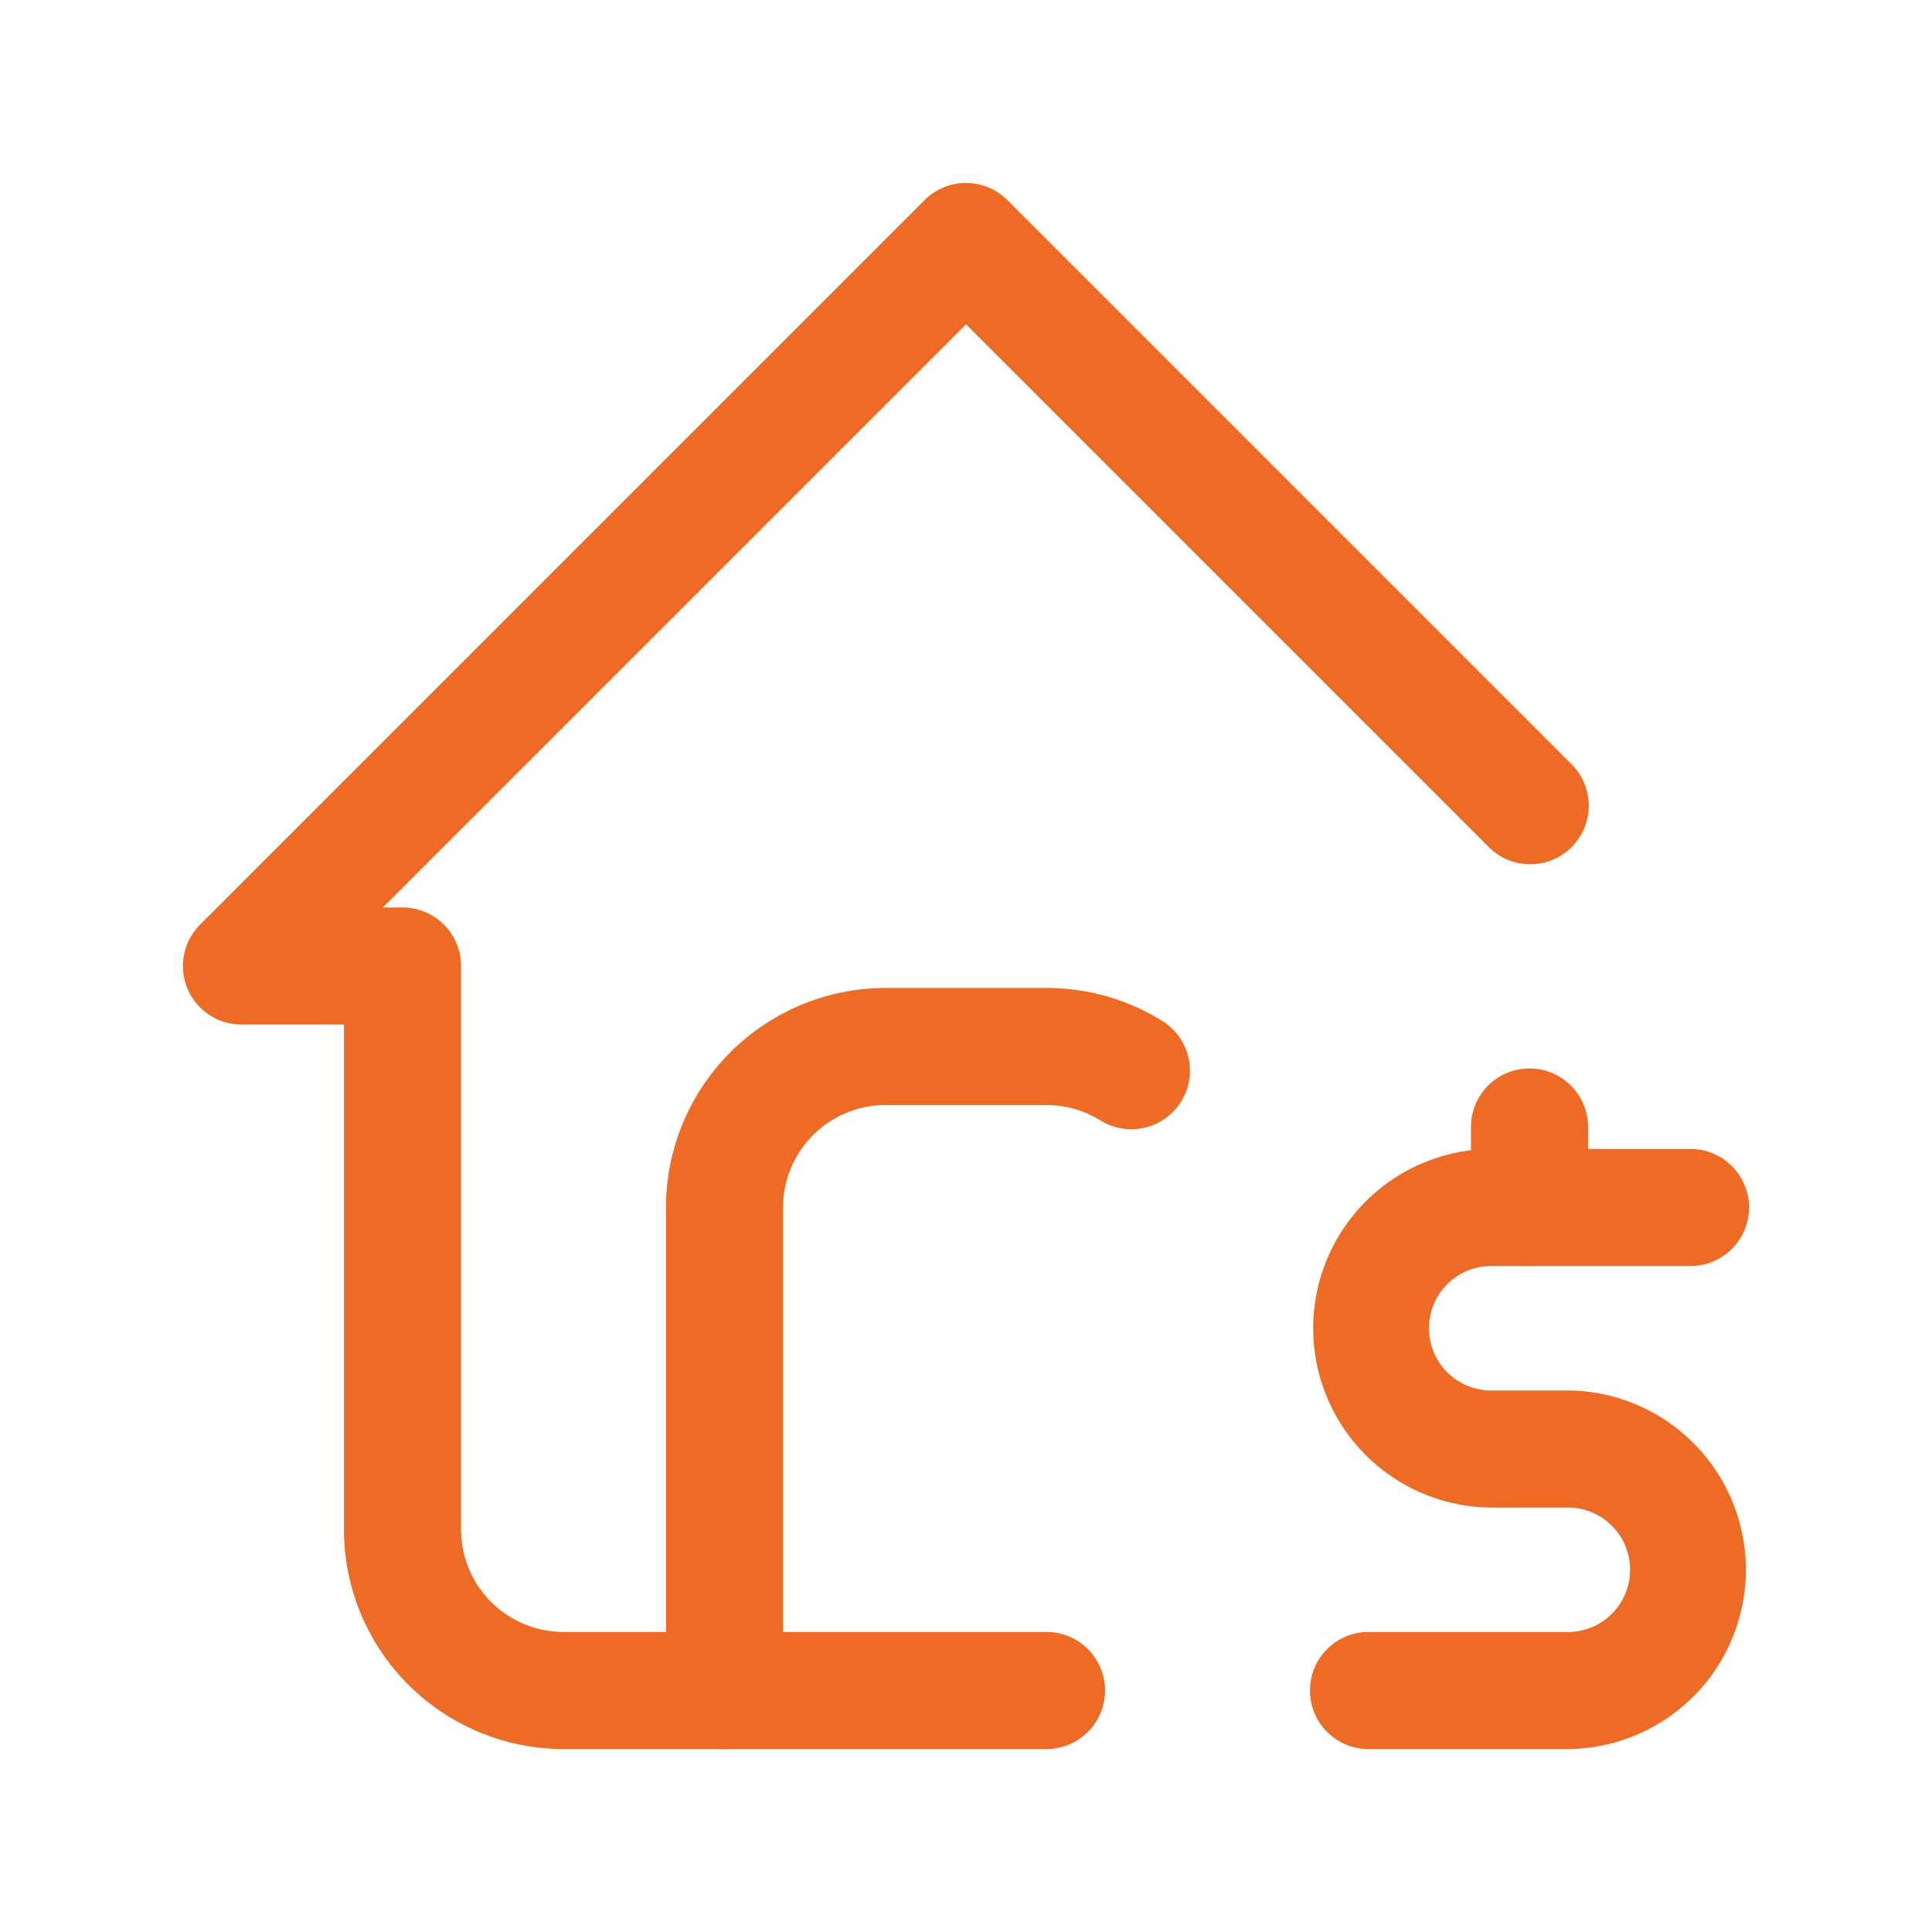 <?xml version="1.0" encoding="UTF-8"?>
<svg xmlns="http://www.w3.org/2000/svg" width="33" height="33" viewBox="0 0 33 33">
  <g transform="translate(23839 24089)">
    <path d="M0,0H33V33H0Z" transform="translate(-23839 -24089)" fill="none"></path>
    <path d="M16.75,28.75H8.5A3.754,3.754,0,0,1,4.75,25V16.375H3a1,1,0,0,1-.707-1.707L14.668,2.293a1,1,0,0,1,1.414,0l9.625,9.625a1,1,0,1,1-1.414,1.414L15.375,4.414,5.414,14.375H5.75a1,1,0,0,1,1,1V25A1.752,1.752,0,0,0,8.5,26.75h8.25a1,1,0,0,1,0,2Z" transform="translate(-23837.875 -24087.875)" fill="#ed6b24"></path>
    <path d="M9,25a1,1,0,0,1-1-1V15.75A3.754,3.754,0,0,1,11.75,12H14.5a3.744,3.744,0,0,1,1.977.563,1,1,0,1,1-1.055,1.7A1.746,1.746,0,0,0,14.5,14H11.75A1.752,1.752,0,0,0,10,15.75V24A1,1,0,0,1,9,25Z" transform="translate(-23835.625 -24084.125)" fill="#ed6b24"></path>
    <path d="M20.438,24.25H17a1,1,0,0,1,0-2h3.438a1.063,1.063,0,0,0,0-2.125H19.063a3.063,3.063,0,0,1,0-6.125H22.5a1,1,0,0,1,0,2H19.063a1.063,1.063,0,0,0,0,2.125h1.375a3.063,3.063,0,0,1,0,6.125Z" transform="translate(-23832.625 -24083.375)" fill="#ed6b24"></path>
    <path d="M19,16.375a1,1,0,0,1-1-1V14a1,1,0,0,1,2,0v1.375A1,1,0,0,1,19,16.375Z" transform="translate(-23831.875 -24083.75)" fill="#ed6b24"></path>
  </g>
</svg>
